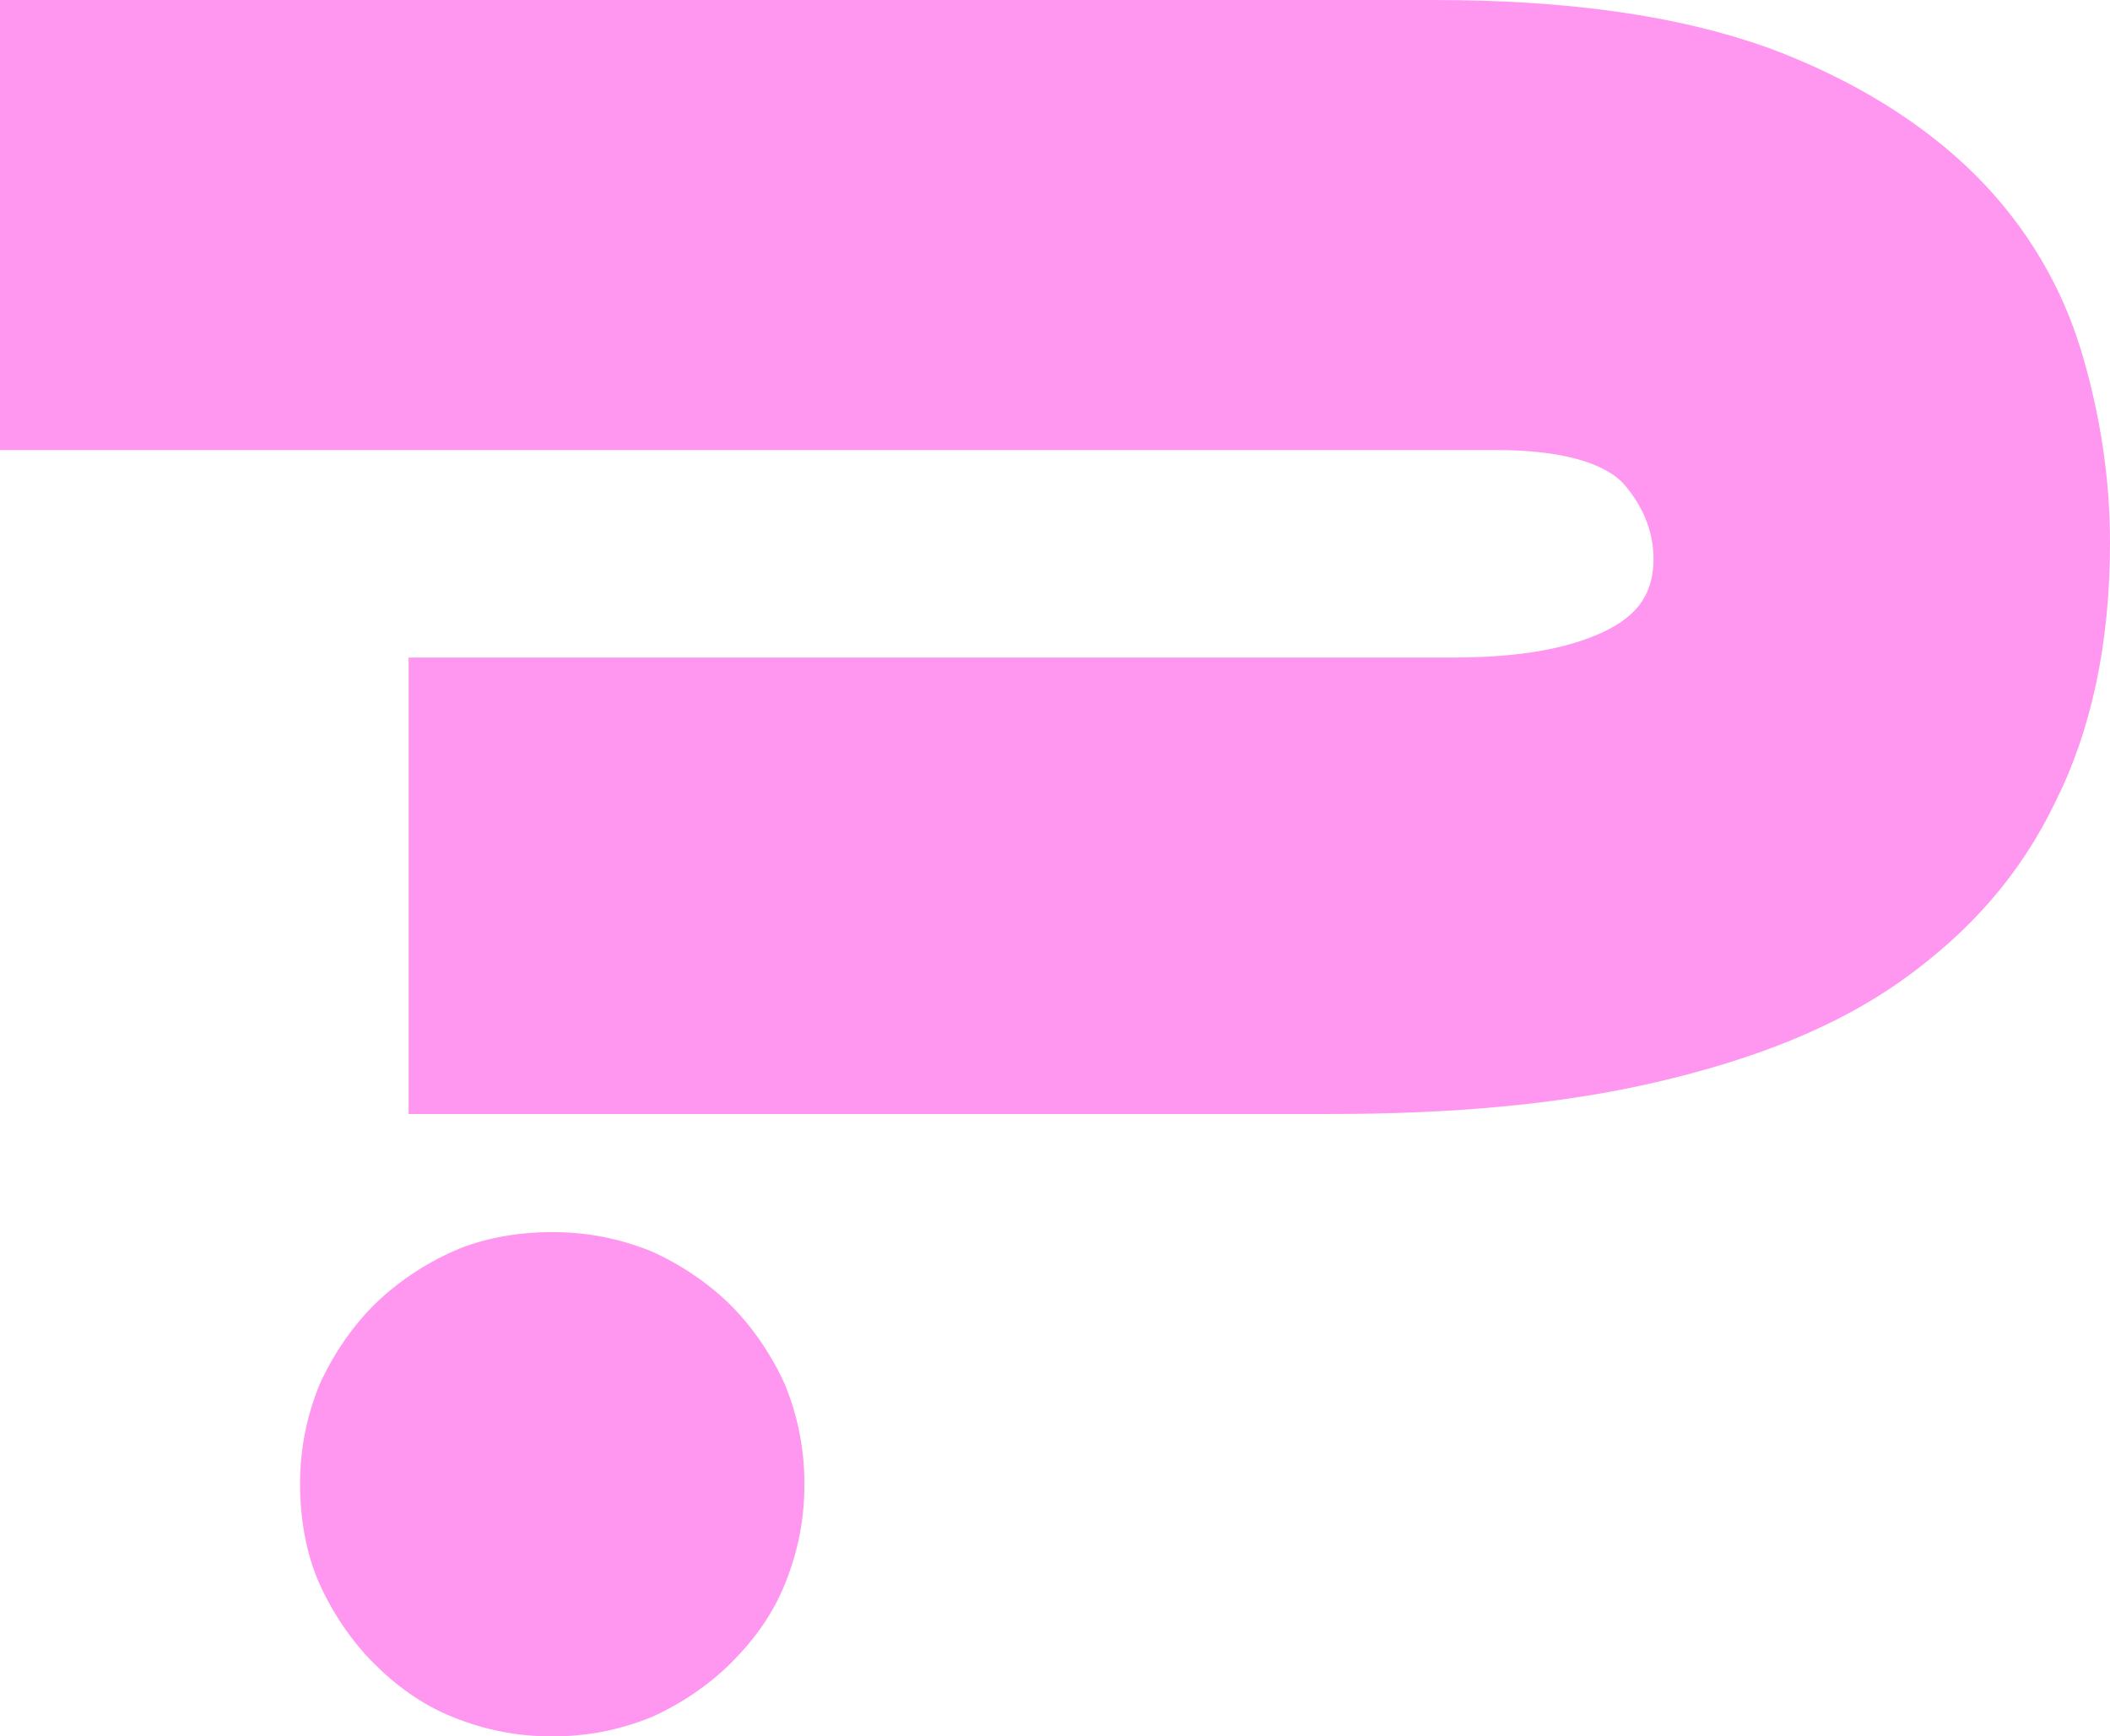 <?xml version="1.0" encoding="utf-8"?>
<!-- Generator: Adobe Illustrator 28.0.0, SVG Export Plug-In . SVG Version: 6.00 Build 0)  -->
<svg version="1.1" id="Layer_1" xmlns="http://www.w3.org/2000/svg" xmlns:xlink="http://www.w3.org/1999/xlink" x="0px" y="0px"
	 viewBox="0 0 66.1 54.4" style="enable-background:new 0 0 66.1 54.4;" xml:space="preserve">
<style type="text/css">
	.st0{fill:#0049FF;}
	.st1{fill:#42E263;}
	.st2{fill:#FF97F0;}
	.st3{fill:#FFFFFF;}
	.st4{opacity:0.8;fill:#0049FF;}
</style>
<g>
	<g>
		<path class="st2" d="M44.9,0c4.3,0,7.7,0.5,10.5,1.5c2.7,1,4.9,2.4,6.5,4c1.6,1.6,2.7,3.5,3.3,5.5c0.6,2,0.9,4,0.9,6
			c0,3.2-0.6,5.9-1.7,8.1c-1.1,2.3-2.7,4.1-4.8,5.6c-2.1,1.5-4.7,2.5-7.7,3.2c-3,0.7-6.4,1-10.2,1H12.8V20.6h32.7
			c1.8,0,3.3-0.2,4.5-0.7c1.2-0.5,1.8-1.2,1.8-2.4c0-0.8-0.3-1.6-0.9-2.3c-0.6-0.7-2-1.1-4-1.1H0V0H44.9z M17.3,38.6
			c1.1,0,2.1,0.2,3.1,0.6c0.9,0.4,1.8,1,2.5,1.7c0.7,0.7,1.3,1.6,1.7,2.5c0.4,1,0.6,2,0.6,3.1c0,1.1-0.2,2.1-0.6,3.1
			c-0.4,1-1,1.8-1.7,2.5c-0.7,0.7-1.6,1.3-2.5,1.7c-1,0.4-2,0.6-3.1,0.6c-1.1,0-2.1-0.2-3.1-0.6c-1-0.4-1.8-1-2.5-1.7
			c-0.7-0.7-1.3-1.6-1.7-2.5c-0.4-0.9-0.6-2-0.6-3.1c0-1.1,0.2-2.1,0.6-3.1c0.4-0.9,1-1.8,1.7-2.5c0.7-0.7,1.6-1.3,2.5-1.7
			C15.1,38.8,16.2,38.6,17.3,38.6z"/>
	</g>
</g>
</svg>

